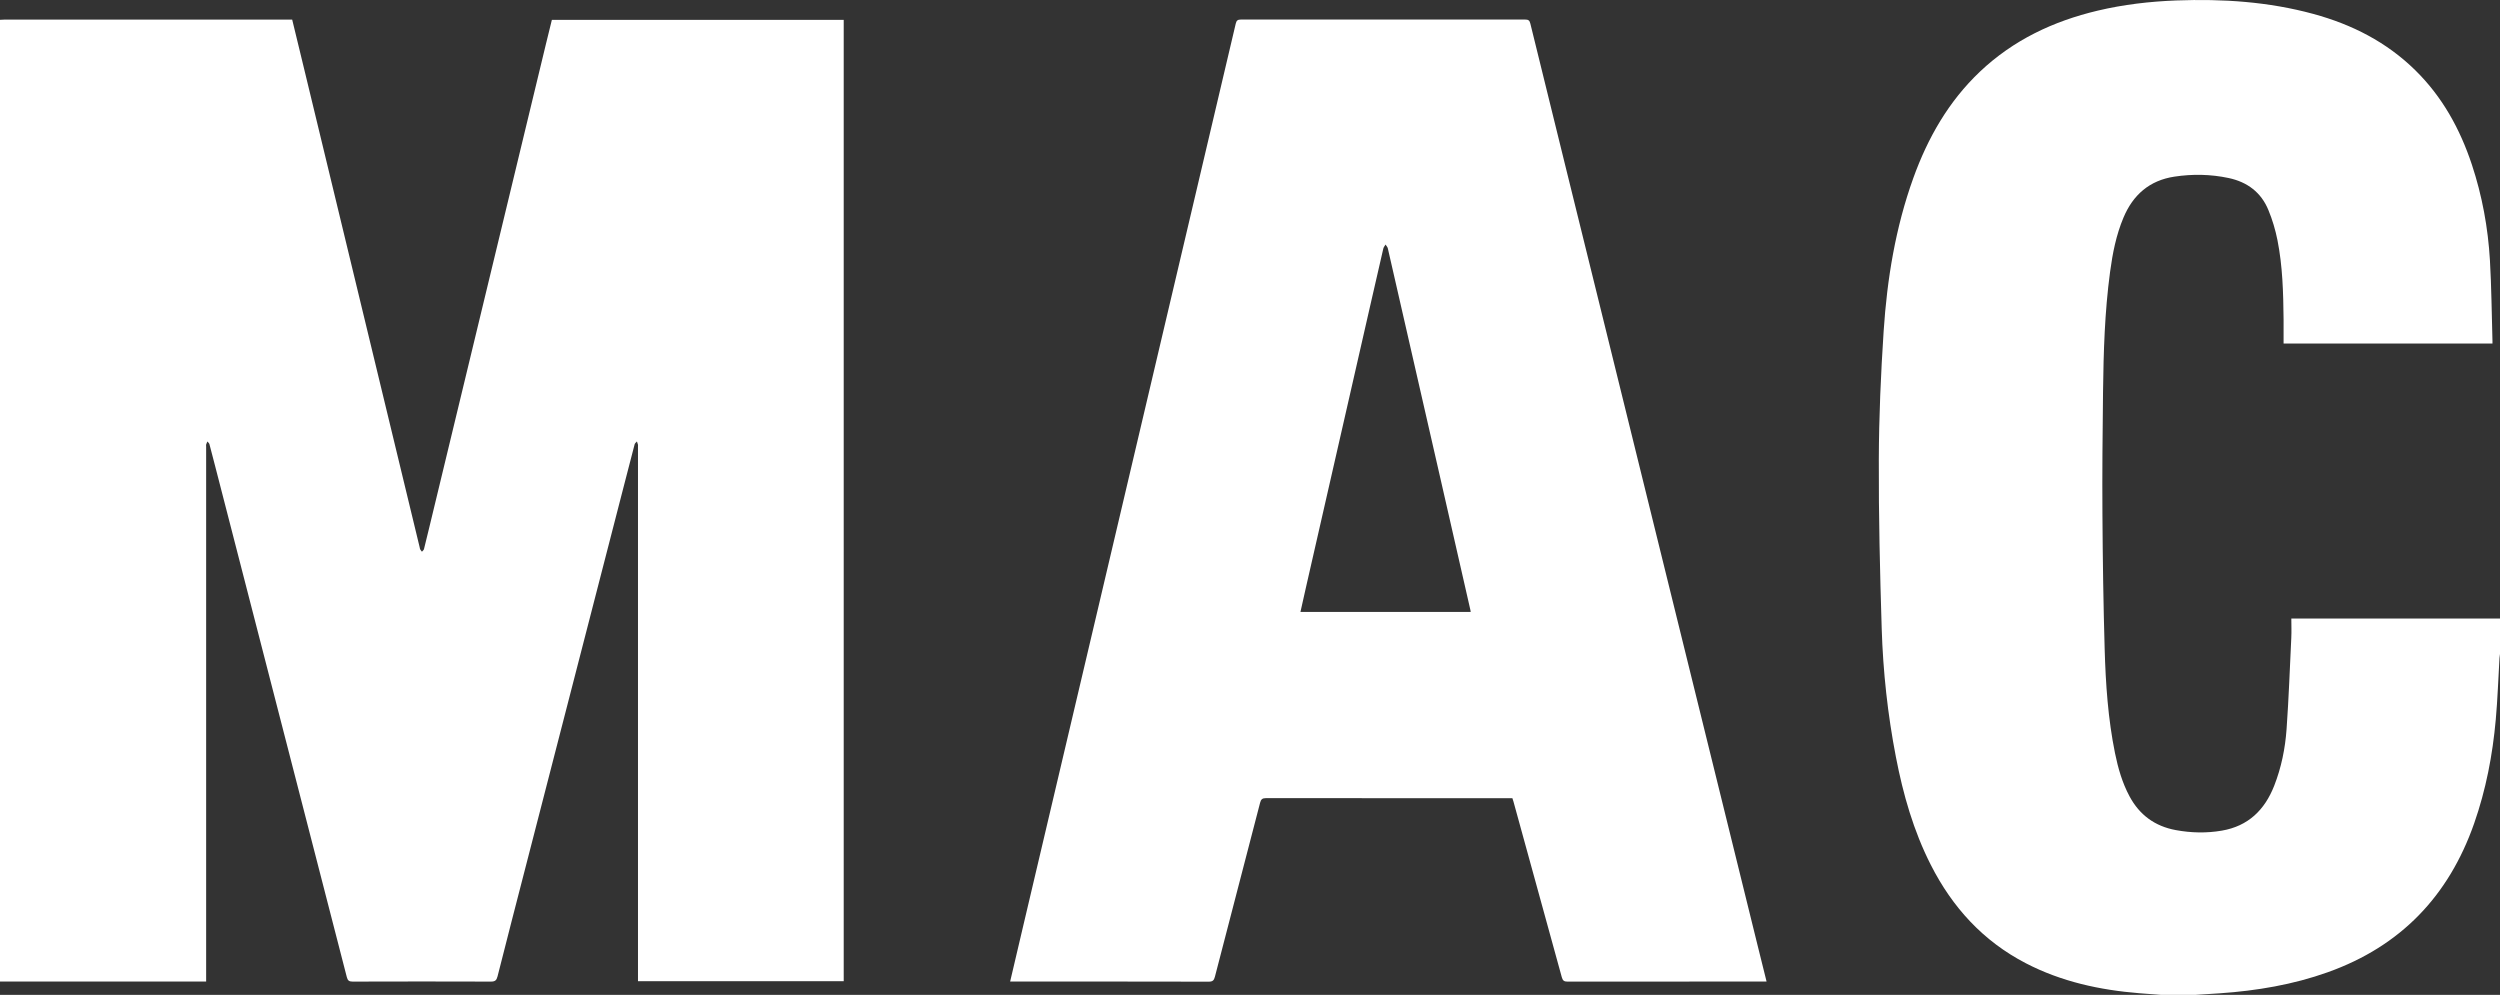 <?xml version="1.0" encoding="UTF-8"?><svg id="Vrstva_2" xmlns="http://www.w3.org/2000/svg" viewBox="0 0 720 286.52"><rect x="0" y="0" width="720" height="286.52" fill="#333333" stroke="none"/><defs><style>.cls-1{fill:#fff;}</style></defs><g id="Vrstva_1-2"><g id="IrLwOr.tif"><g><path class="cls-1" d="M0,5.71c.4-.02,.8-.06,1.19-.06,27.2,0,54.4,0,81.6,0,.43,0,.87,0,1.36,0,1.16,4.78,2.29,9.46,3.43,14.15,7.33,30.34,14.65,60.67,21.98,91.01,3.77,15.6,7.53,31.19,11.3,46.79,.05,.19,.05,.41,.14,.58,.14,.25,.34,.47,.52,.71,.2-.25,.52-.47,.59-.76,.51-1.97,.97-3.95,1.45-5.93,11.23-46.52,22.45-93.04,33.68-139.56,.55-2.29,1.12-4.57,1.7-6.92h84.05V282.59h-59.25c0-.52,0-1.02,0-1.53,0-50.84,0-101.67,0-152.51,0-.16,.03-.33,0-.48-.08-.32-.19-.62-.3-.93-.23,.27-.58,.5-.66,.8-1.1,4.17-2.17,8.34-3.24,12.52-9.33,36.17-18.66,72.34-27.98,108.51-2.77,10.74-5.55,21.48-8.27,32.24-.29,1.13-.71,1.49-1.9,1.49-13.28-.05-26.56-.04-39.84,0-1.03,0-1.41-.31-1.67-1.3-12.61-49.01-25.25-98.01-37.88-147.01-.56-2.16-1.1-4.33-1.69-6.49-.08-.28-.38-.5-.58-.75-.12,.29-.27,.58-.36,.88-.05,.18,0,.4,0,.6,0,50.76,0,101.51,0,152.27,0,.55,0,1.1,0,1.79H0V5.71Z"/><path class="cls-1" d="M622.32,286.52c-2.07-.15-4.13-.3-6.2-.47-11.41-.93-22.44-3.32-32.69-8.64-12.29-6.37-21.13-16.07-27.35-28.31-5-9.83-7.98-20.32-10.06-31.09-2.36-12.22-3.71-24.58-4.09-37-.5-16.21-.89-32.43-.83-48.65,.04-12.33,.58-24.68,1.39-36.99,.99-15.02,3.41-29.83,8.54-44.08,4.18-11.61,10.17-22.1,19.21-30.67,9.6-9.09,21.11-14.52,33.87-17.55,7.46-1.77,15.03-2.65,22.68-2.94,13.33-.5,26.53,.36,39.45,3.88,11.1,3.02,21.09,8.09,29.36,16.22,7.78,7.64,12.88,16.89,16.29,27.16,2.97,8.96,4.66,18.18,5.21,27.58,.45,7.73,.5,15.48,.73,23.23,0,.23,0,.46,0,.74h-60.16c0-2.38,.02-4.69,0-6.99-.08-7.63-.27-15.27-1.76-22.78-.59-2.95-1.46-5.89-2.61-8.67-2.09-5.1-6.08-8.09-11.45-9.23-5.18-1.1-10.4-1.19-15.62-.4-7.16,1.08-11.91,5.23-14.67,11.8-2.11,5.01-3.14,10.29-3.86,15.64-1.55,11.5-1.89,23.08-2.03,34.66-.14,11.75-.25,23.49-.17,35.24,.08,12.9,.27,25.81,.64,38.7,.29,10.06,.97,20.11,2.98,30,.88,4.31,2.08,8.52,4.18,12.43,2.89,5.39,7.34,8.63,13.35,9.73,4.4,.81,8.83,.91,13.24,.15,7.58-1.3,12.33-5.94,15.07-12.91,2.06-5.25,3.17-10.74,3.57-16.32,.62-8.76,.94-17.54,1.36-26.31,.09-1.83,.01-3.67,.01-5.54h60.11v10.07c-.05,.43-.13,.86-.16,1.3-.35,5.9-.54,11.82-1.07,17.7-.91,10.21-2.83,20.23-6.23,29.94-7.32,20.89-21.16,35.36-42.14,42.85-10.05,3.59-20.47,5.33-31.08,6.07-2.39,.17-4.78,.31-7.17,.46h-9.84Z"/><path class="cls-1" d="M508.75,282.68c-.58,0-.98,0-1.37,0-18.64,0-37.28,0-55.91,.03-1.03,0-1.41-.31-1.68-1.3-4.61-16.86-9.26-33.7-13.91-50.55-.08-.3-.19-.6-.31-.97-.43,0-.83,0-1.22,0-23.24,0-46.47,0-69.71-.03-1.1,0-1.48,.34-1.74,1.36-4.32,16.69-8.68,33.37-13,50.06-.27,1.05-.63,1.45-1.81,1.44-18.6-.05-37.2-.03-55.79-.03h-1.38c1.24-5.29,2.45-10.45,3.67-15.62,7.25-30.77,14.5-61.53,21.75-92.3,6.66-28.28,13.32-56.57,19.98-84.85,6.53-27.7,13.07-55.4,19.57-83.1,.22-.94,.58-1.19,1.5-1.19,27.28,.02,54.55,.02,81.83,0,.89,0,1.29,.19,1.52,1.16,6.74,27.48,13.53,54.94,20.31,82.42,6.27,25.42,12.53,50.84,18.8,76.25,8.79,35.65,17.58,71.3,26.37,106.94,.83,3.37,1.67,6.73,2.55,10.27Zm-85.19-106.45c-.03-.24-.04-.36-.07-.47-2.85-12.49-5.69-24.98-8.54-37.47-5.08-22.26-10.16-44.52-15.26-66.77-.09-.39-.43-.73-.66-1.09-.21,.38-.53,.73-.63,1.13-1.29,5.56-2.56,11.13-3.83,16.69-6.13,26.89-12.27,53.78-18.4,80.67-.55,2.4-1.08,4.8-1.64,7.31h49.02Z"/></g></g></g></svg>